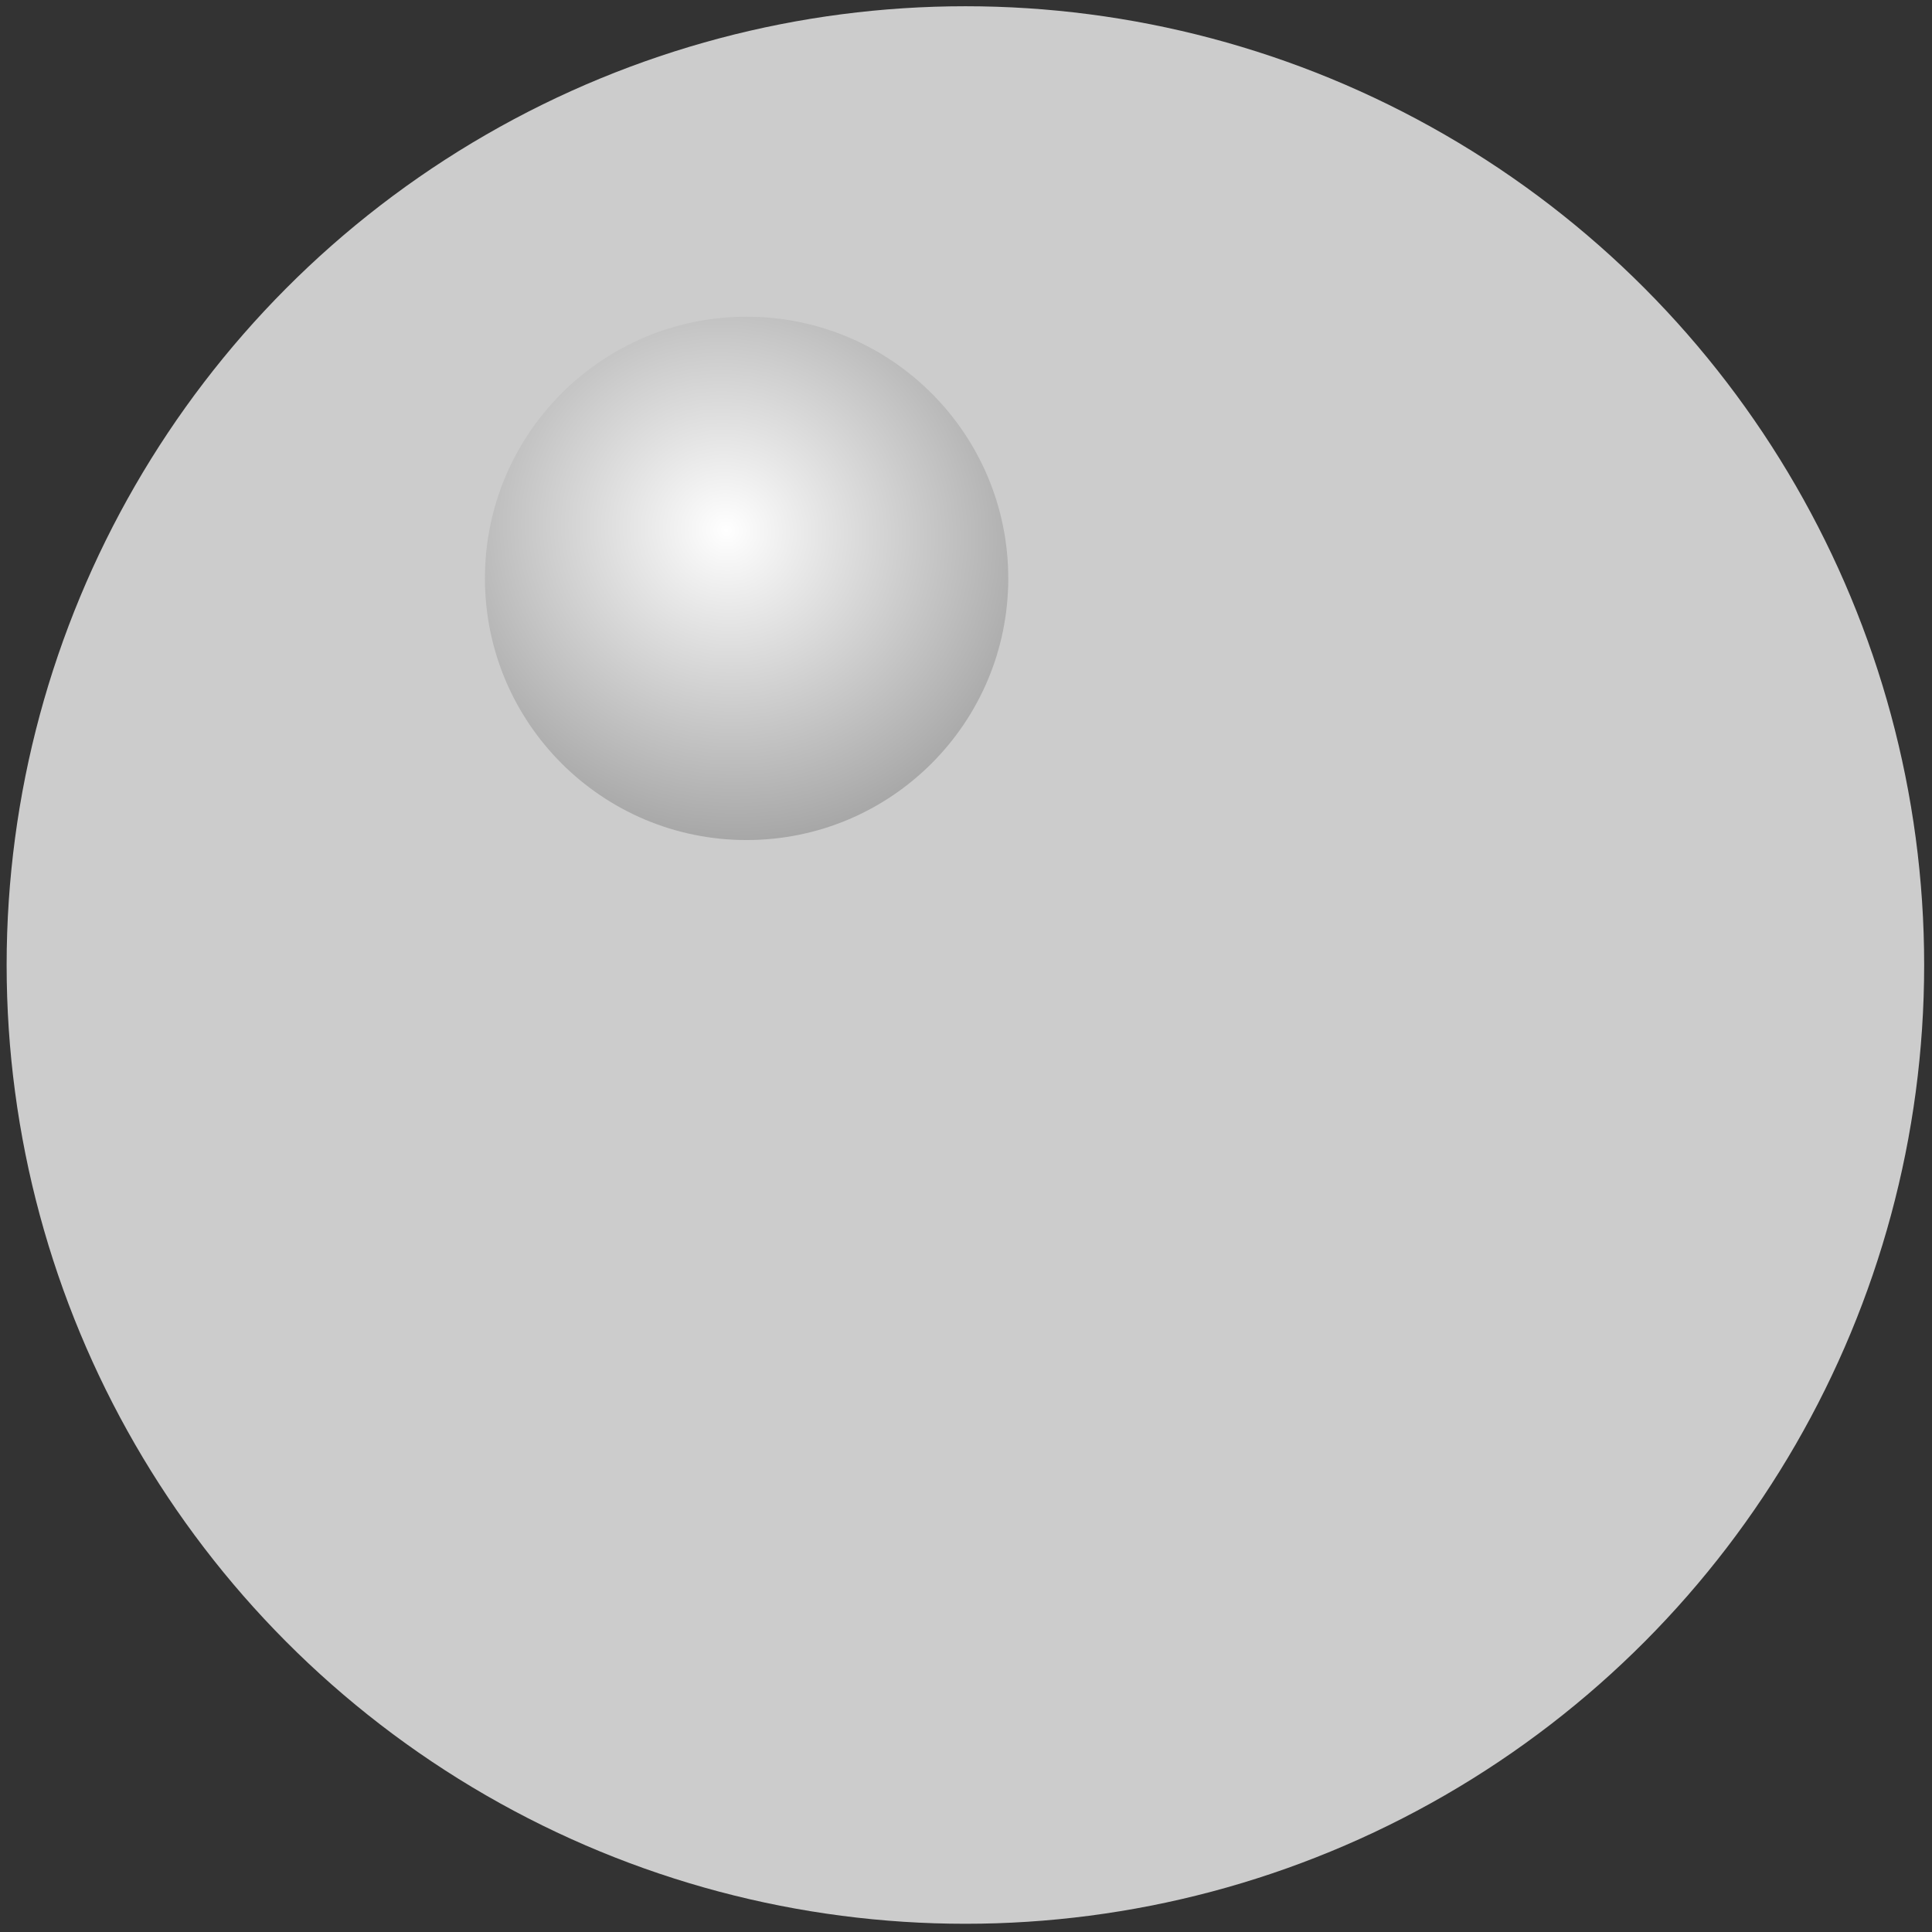 <?xml version="1.0" encoding="UTF-8" standalone="no"?>
<svg
   id="svg39815"
   version="1.1"
   viewBox="0 0 62.744 62.744"
   height="62.744mm"
   width="62.744mm"
   sodipodi:docname="roller.svg"
   inkscape:version="1.2.2 (b0a8486541, 2022-12-01)"
   xmlns:inkscape="http://www.inkscape.org/namespaces/inkscape"
   xmlns:sodipodi="http://sodipodi.sourceforge.net/DTD/sodipodi-0.dtd"
   xmlns:xlink="http://www.w3.org/1999/xlink"
   xmlns="http://www.w3.org/2000/svg"
   xmlns:svg="http://www.w3.org/2000/svg"
   xmlns:rdf="http://www.w3.org/1999/02/22-rdf-syntax-ns#"
   xmlns:cc="http://creativecommons.org/ns#"
   xmlns:dc="http://purl.org/dc/elements/1.1/">
  <rect x="0" y="0" width="62.744" height="62.744" fill="#333333" stroke="none"/>
  <sodipodi:namedview
     id="namedview12"
     pagecolor="#ffffff"
     bordercolor="#666666"
     borderopacity="1.0"
     inkscape:showpageshadow="2"
     inkscape:pageopacity="0.0"
     inkscape:pagecheckerboard="0"
     inkscape:deskcolor="#d1d1d1"
     inkscape:document-units="mm"
     showgrid="false"
     inkscape:zoom="1.9821439"
     inkscape:cx="-27.999985"
     inkscape:cy="123.09903"
     inkscape:window-width="1920"
     inkscape:window-height="1011"
     inkscape:window-x="0"
     inkscape:window-y="32"
     inkscape:window-maximized="1"
     inkscape:current-layer="layer1" />
  <defs
     id="defs39809">
    <linearGradient
       id="linearGradient40366-7">
      <stop
         id="stop40362"
         offset="0"
         style="stop-color:#ffffff;stop-opacity:1" />
      <stop
         id="stop40364"
         offset="1"
         style="stop-color:#999999;stop-opacity:1" />
    </linearGradient>
    <radialGradient
       r="9.328"
       fy="97.625"
       fx="84.394"
       cy="97.625"
       cx="84.394"
       gradientTransform="matrix(1.303,0.576,-0.551,1.245,-15.031,-105.392)"
       gradientUnits="userSpaceOnUse"
       id="radialGradient40380"
       xlink:href="#linearGradient40366-7" />
  </defs>
  <g
     transform="matrix(0.911,0,0,0.911,-13.896,-41.776)"
     id="layer1"
     style="stroke-width:1.097">
    <circle
       r="34.179"
       cy="80.259"
       cx="49.669"
       id="path40360"
       style="opacity:1;fill:#cccccc;fill-opacity:1;stroke:none;stroke-width:0.823;stroke-linejoin:round;stroke-miterlimit:4;stroke-dasharray:none;stroke-dashoffset:0;stroke-opacity:1" />
    <circle
       r="9.328"
       cy="66.476"
       cx="41.869"
       id="path40370"
       style="opacity:1;fill:url(#radialGradient40380);fill-opacity:1;stroke:none;stroke-width:0.165;stroke-linejoin:round;stroke-miterlimit:4;stroke-dasharray:none;stroke-dashoffset:0;stroke-opacity:1" />
  </g>
</svg>
